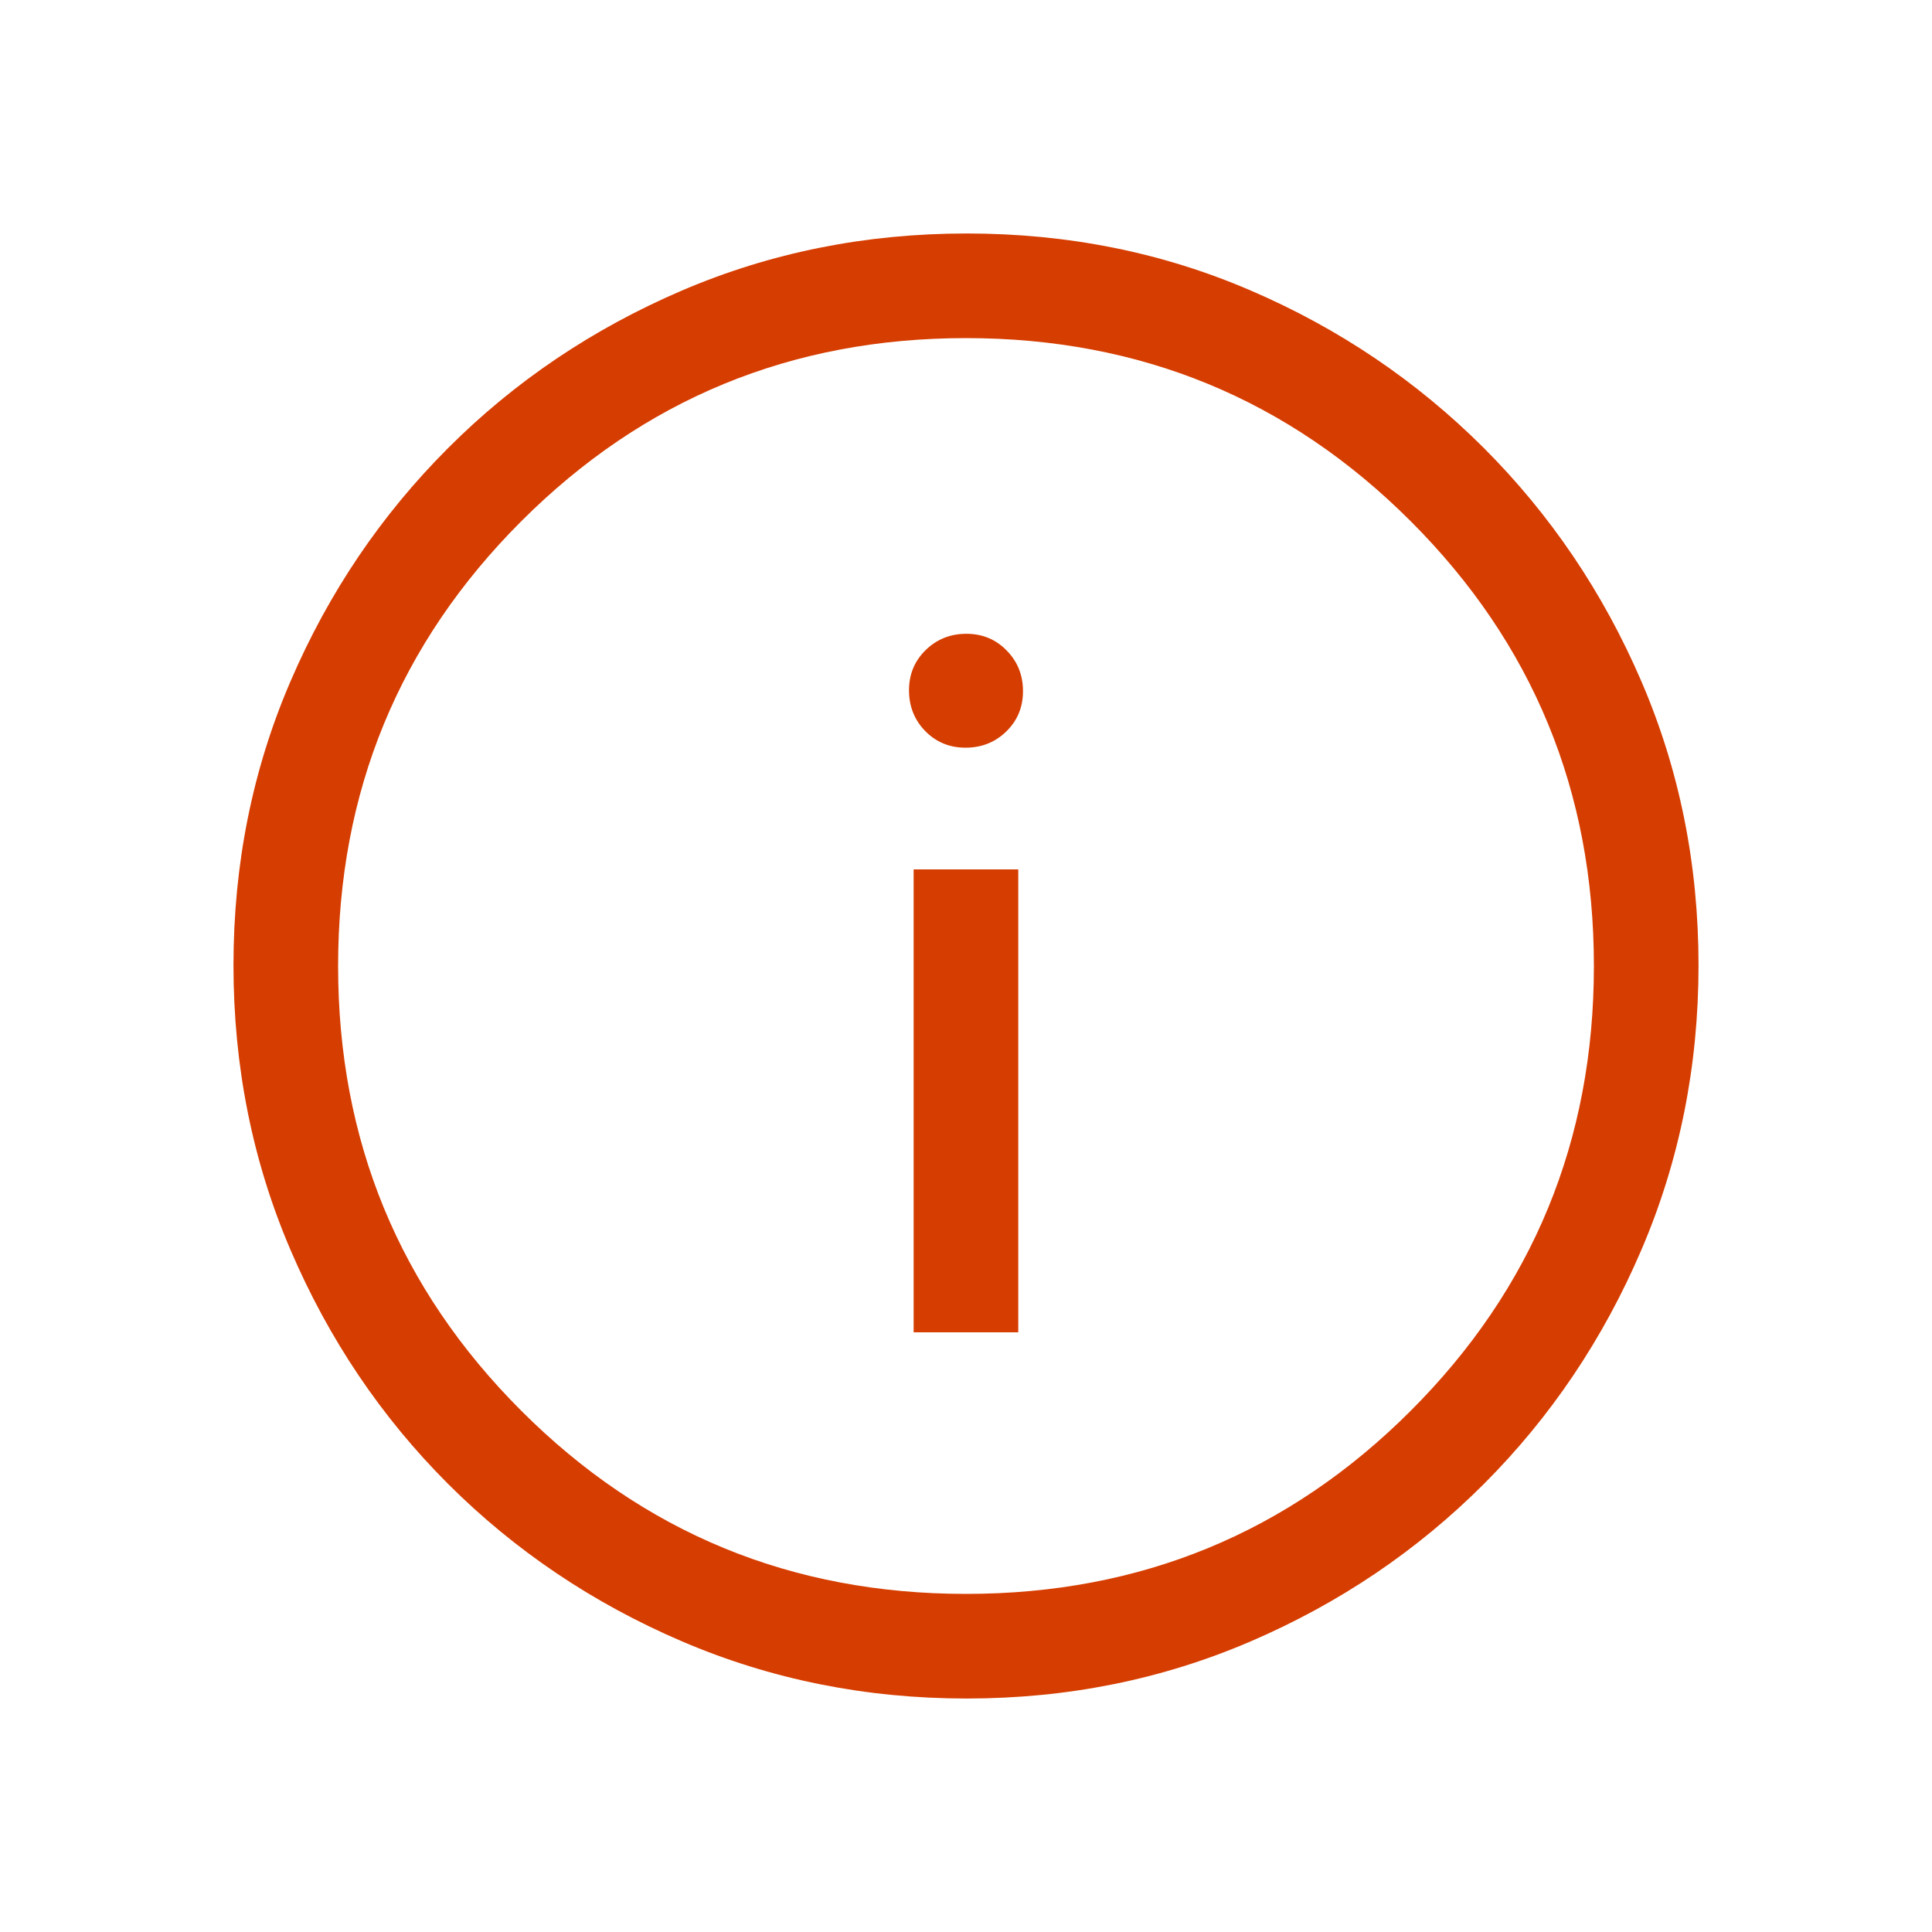 <svg width="20" height="20" viewBox="0 0 20 20" fill="none" xmlns="http://www.w3.org/2000/svg">
<g clip-path="url(#clip0_8127_53901)">
<path d="M9.458 13.792H10.541V9H9.458V13.792ZM9.995 7.74C10.161 7.74 10.302 7.684 10.417 7.572C10.532 7.46 10.59 7.321 10.59 7.155C10.59 6.989 10.534 6.849 10.421 6.734C10.309 6.619 10.17 6.561 10.004 6.561C9.838 6.561 9.698 6.617 9.583 6.729C9.468 6.841 9.41 6.98 9.41 7.146C9.41 7.312 9.466 7.453 9.578 7.568C9.691 7.683 9.83 7.74 9.995 7.74ZM10.007 17.583C8.964 17.583 7.981 17.386 7.059 16.991C6.138 16.596 5.331 16.053 4.639 15.362C3.947 14.67 3.404 13.864 3.009 12.943C2.614 12.023 2.417 11.039 2.417 9.992C2.417 8.945 2.614 7.964 3.009 7.049C3.403 6.134 3.946 5.331 4.638 4.639C5.329 3.947 6.136 3.404 7.056 3.009C7.977 2.614 8.961 2.417 10.008 2.417C11.055 2.417 12.036 2.614 12.951 3.009C13.866 3.403 14.669 3.947 15.361 4.638C16.052 5.33 16.596 6.134 16.991 7.052C17.386 7.969 17.583 8.95 17.583 9.993C17.583 11.036 17.386 12.019 16.991 12.94C16.596 13.862 16.053 14.669 15.362 15.361C14.67 16.053 13.866 16.596 12.948 16.991C12.03 17.386 11.05 17.583 10.007 17.583ZM10 16.5C11.805 16.5 13.34 15.868 14.604 14.604C15.868 13.34 16.5 11.806 16.5 10C16.5 8.194 15.868 6.66 14.604 5.396C13.34 4.132 11.805 3.5 10 3.5C8.194 3.5 6.66 4.132 5.396 5.396C4.132 6.66 3.5 8.194 3.5 10C3.5 11.806 4.132 13.34 5.396 14.604C6.66 15.868 8.194 16.5 10 16.5Z" fill="#D63D00"/>
</g>
<defs>
<clipPath id="clip0_8127_53901">
<rect width="20" height="20" fill="white"/>
</clipPath>
</defs>
</svg>
